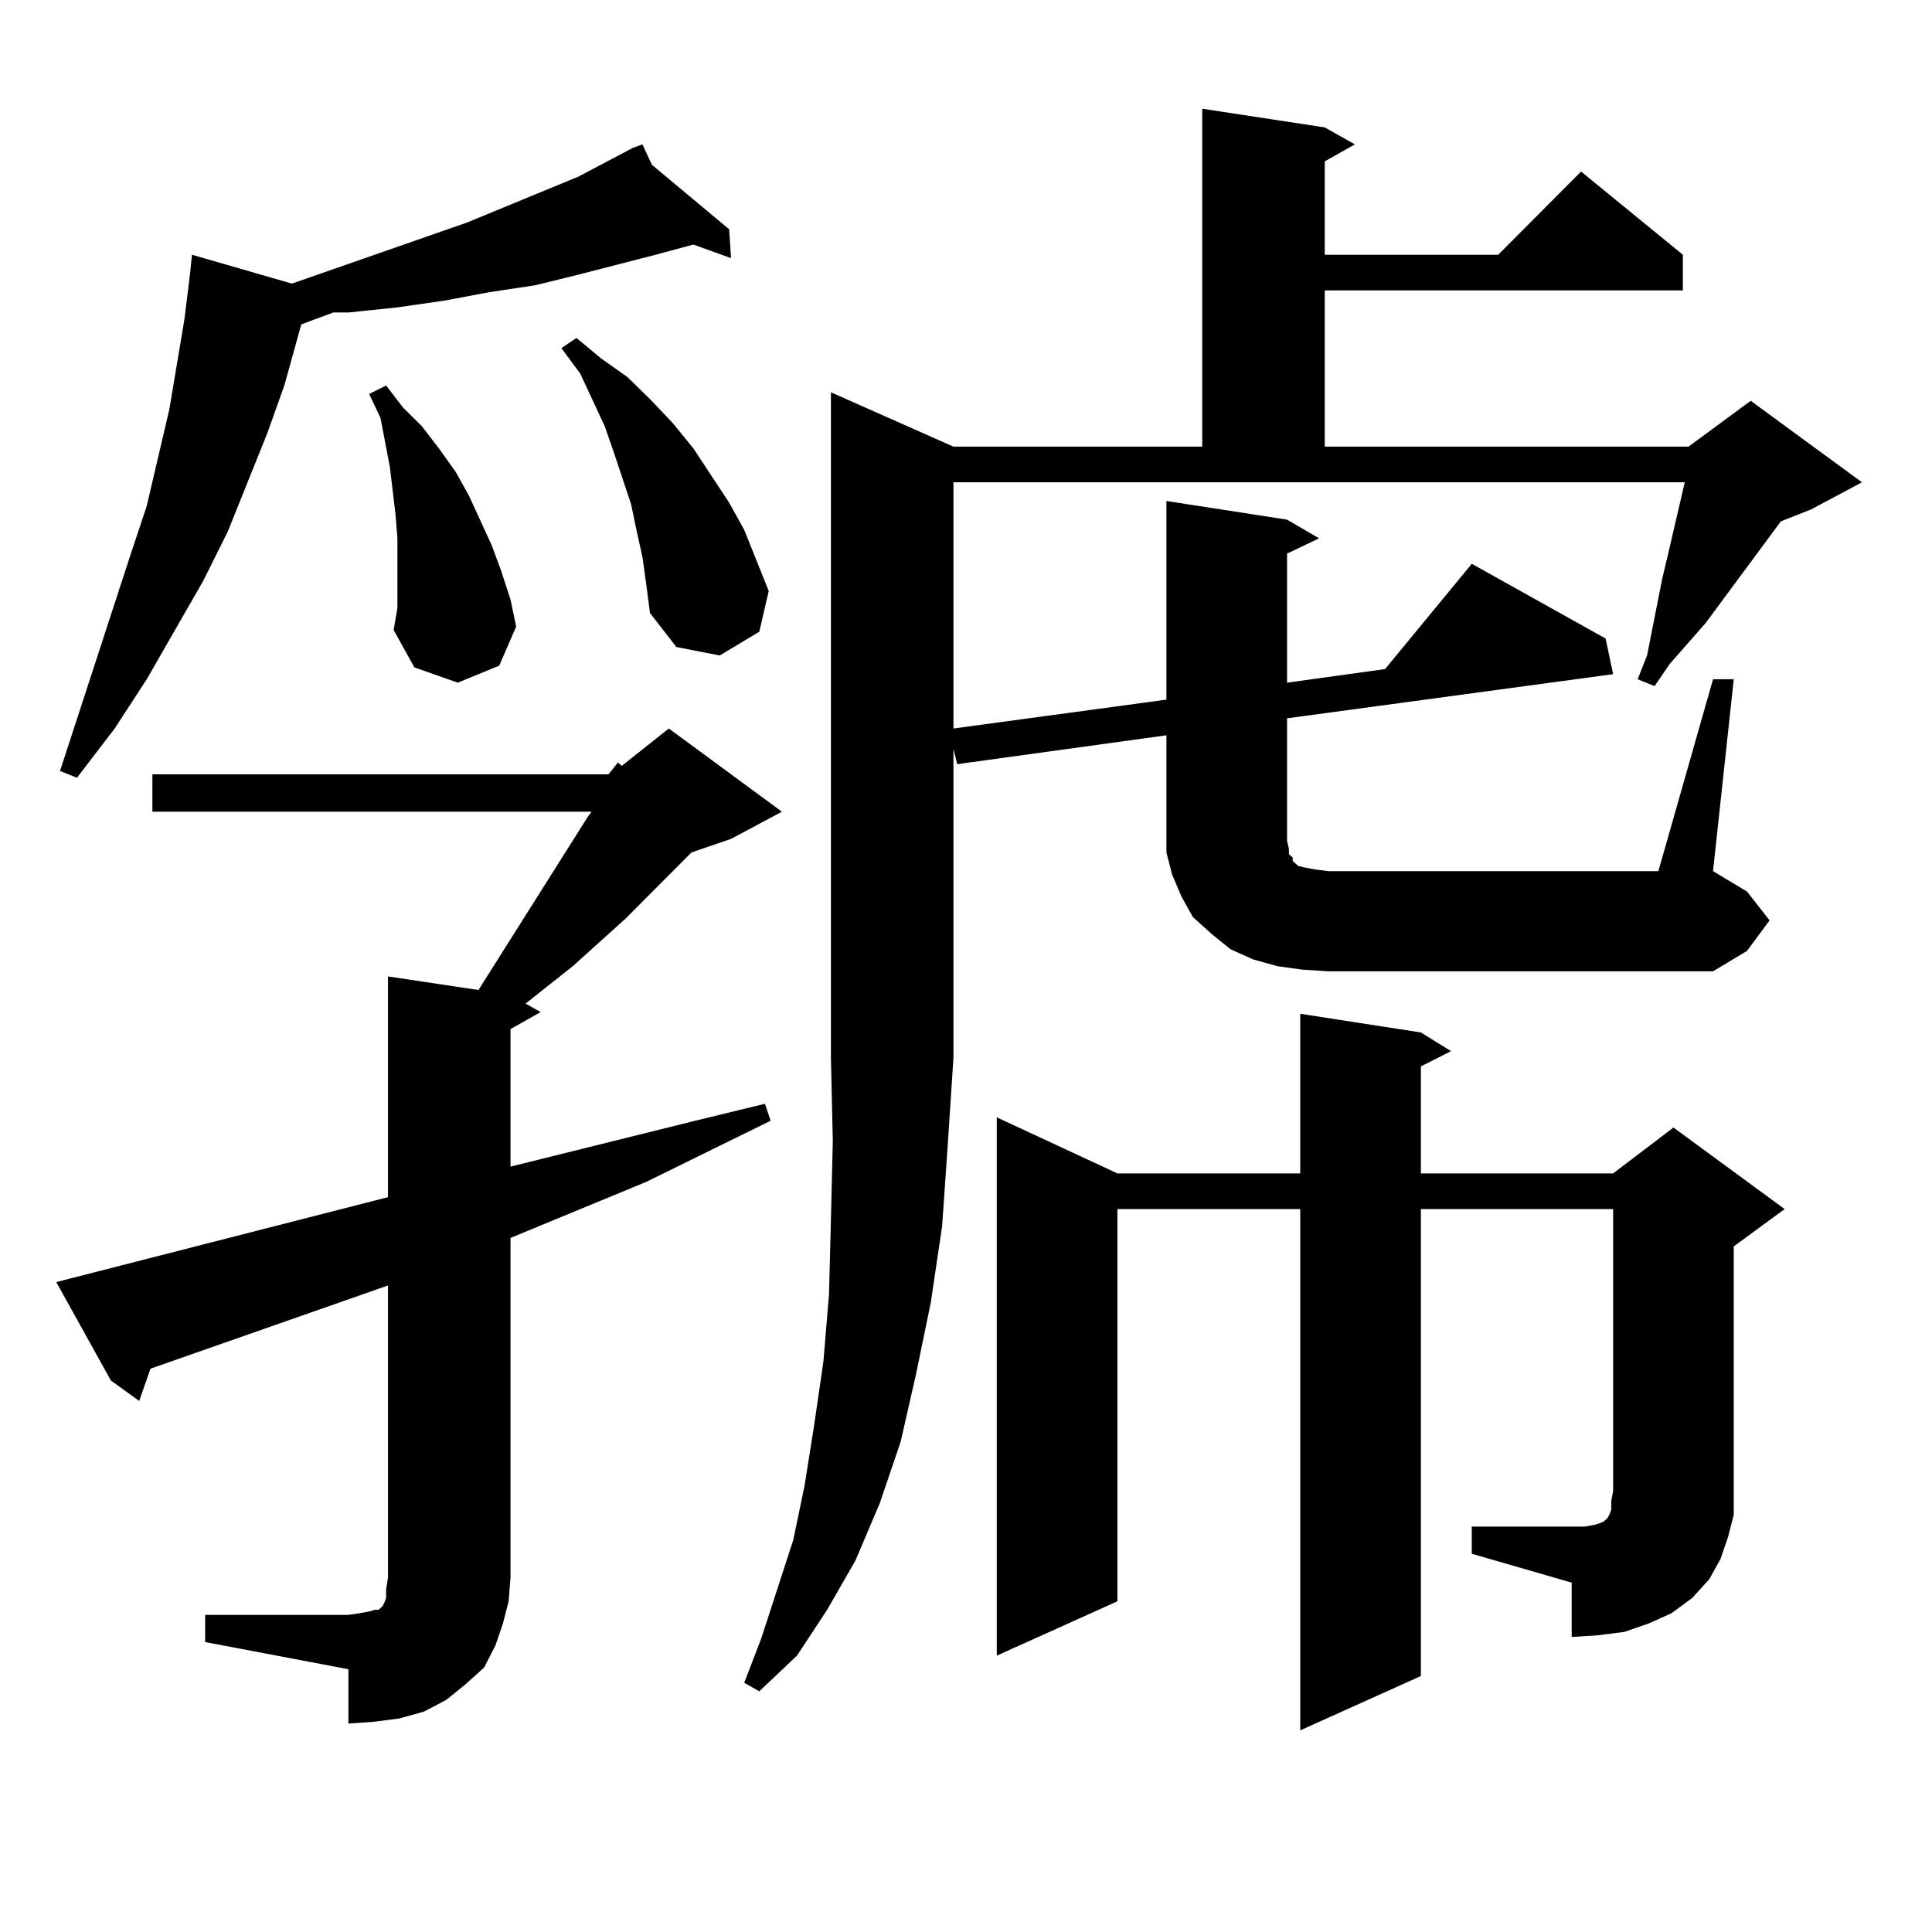 <?xml version="1.0" encoding="utf-8"?>
<!-- Generator: Adobe Illustrator 16.0.0, SVG Export Plug-In . SVG Version: 6.00 Build 0)  -->
<!DOCTYPE svg PUBLIC "-//W3C//DTD SVG 1.1//EN" "http://www.w3.org/Graphics/SVG/1.1/DTD/svg11.dtd">
<svg version="1.1" id="图层_1" xmlns="http://www.w3.org/2000/svg" xmlns:xlink="http://www.w3.org/1999/xlink" x="0px" y="0px"
	 width="1000px" height="1000px" viewBox="0 0 1000 1000" enable-background="new 0 0 1000 1000" xml:space="preserve">
<path d="M314.968,400.805l4.878-6.152l1.951,1.758l24.39-19.336l58.535,43.066l-26.341,14.063l-20.487,7.031l-34.146,34.277
	l-27.316,24.609l-24.39,19.336l7.805,4.395l-15.609,8.789v71.191l95.607-23.73l36.097-8.789l2.927,8.789l-64.389,31.641
	l-70.242,29.004v175.781l-0.976,12.305l-2.927,11.426l-3.902,11.426l-5.854,11.426l-9.756,8.789l-9.756,7.91l-11.707,6.152
	l-12.683,3.516l-13.658,1.758l-12.683,0.879v-28.125l-74.145-14.063v-14.063h74.145l5.854-0.879l4.878-0.879l2.927-0.879h1.951
	l0.976-0.879l0.976-0.879l0.976-1.758l0.976-2.637v-4.395l0.976-6.152V665.355L77.9,708.422l-5.854,16.699l-14.634-10.547
	l-28.292-50.977l171.703-43.945V505.395l46.828,7.031l56.584-89.648l1.951-2.637H78.876v-19.336H314.968z M337.406,85.277
	l39.999,33.398l0.976,14.941l-19.512-7.031l-19.512,5.273l-40.975,10.547l-21.463,5.273l-23.414,3.516l-23.414,4.395l-24.39,3.516
	l-25.365,2.637h-7.805l-16.585,6.152l-8.78,31.641l-8.78,24.609l-20.487,50.977l-12.683,25.488l-29.268,50.977l-16.585,25.488
	l-19.512,25.488l-8.78-3.516l36.097-110.742l8.78-26.367l11.707-50.098l7.805-46.582l2.927-23.73l0.976-9.668l51.706,14.941
	l90.729-31.641l57.56-23.73l28.292-14.941l4.878-1.758L337.406,85.277z M205.702,302.367v-23.73l-0.976-12.305l-2.927-24.609
	l-4.878-25.488l-5.854-12.305l8.78-4.395l8.78,11.426l9.756,9.668l8.78,11.426l8.78,12.305l6.829,12.305l11.707,25.488l4.878,13.184
	l4.878,14.941l2.927,14.063l-8.78,20.215l-21.463,8.789l-22.438-7.91l-10.731-19.336l1.951-11.426V302.367z M332.528,288.305
	l-2.927-13.184l-2.927-14.063l-8.78-26.367l-4.878-14.063l-12.683-27.246l-9.756-13.184l7.805-5.273l12.683,10.547l13.658,9.668
	l11.707,11.426l11.707,12.305l10.731,13.184l18.536,28.125l7.805,14.063l12.683,31.641l-4.878,21.094l-20.487,12.305l-22.438-4.395
	l-13.658-17.578l-1.951-14.941L332.528,288.305z M886.661,351.586h10.731l-10.731,99.316l17.561,10.547l11.707,14.941l-11.707,15.82
	l-17.561,10.547h-199.02l-13.658-0.879l-12.683-1.758l-12.683-3.516l-11.707-5.273l-9.756-7.91l-9.756-8.789l-5.854-10.547
	l-4.878-11.426l-2.927-11.426v-11.426V380.59l-108.29,14.941l-1.951-7.91v159.961l-2.927,44.824l-2.927,42.188l-5.854,39.551
	l-7.805,37.793l-7.805,34.277l-10.731,31.641l-12.683,29.883l-14.634,25.488l-15.609,23.73l-19.512,18.457l-7.805-4.395l8.78-22.852
	l16.585-50.977l5.854-28.125l4.878-30.762l4.878-33.398l2.927-35.156l0.976-38.672l0.976-40.43l-0.976-43.066V203.051l63.413,28.125
	h128.777V56.273l63.413,9.668L701.3,74.73L685.69,83.52v48.34h89.754l42.926-43.066l52.682,43.066v18.457H685.69v80.859h188.288
	l32.194-23.73l57.56,42.188l-26.341,14.063l-15.609,6.152l-39.023,52.734l-18.536,21.094l-7.805,11.426l-8.78-3.516l4.878-12.305
	l7.805-39.551l2.927-12.305l8.78-37.793H493.5v127.441l110.241-14.941V259.301l62.438,9.668l16.585,9.668l-16.585,7.91v66.797
	l50.73-7.031l44.877-54.492l69.267,38.672l3.902,18.457l-168.776,22.852v63.281l0.976,4.395v2.637l1.951,1.758v1.758l0.976,0.879
	l1.951,1.758l3.902,0.879l4.878,0.879l6.829,0.879h170.728L886.661,351.586z M761.786,790.16h51.706h6.829l4.878-0.879l2.927-0.879
	l1.951-0.879l1.951-1.758l0.976-1.758l0.976-2.637v-4.395l0.976-5.273V625.805h-99.51v241.699l-62.438,28.125V625.805h-94.632
	v203.027l-62.438,28.125V578.344l62.438,29.004h94.632V524.73l62.438,9.668l15.609,9.668l-15.609,7.91v55.371h99.51l31.219-23.73
	l57.56,42.188l-26.341,19.336v126.563v12.305l-2.927,11.426l-3.902,11.426l-5.854,10.547l-8.78,9.668l-10.731,7.91l-11.707,5.273
	l-12.683,4.395l-13.658,1.758l-13.658,0.879v-28.125l-51.706-14.941V790.16z"/>
</svg>
